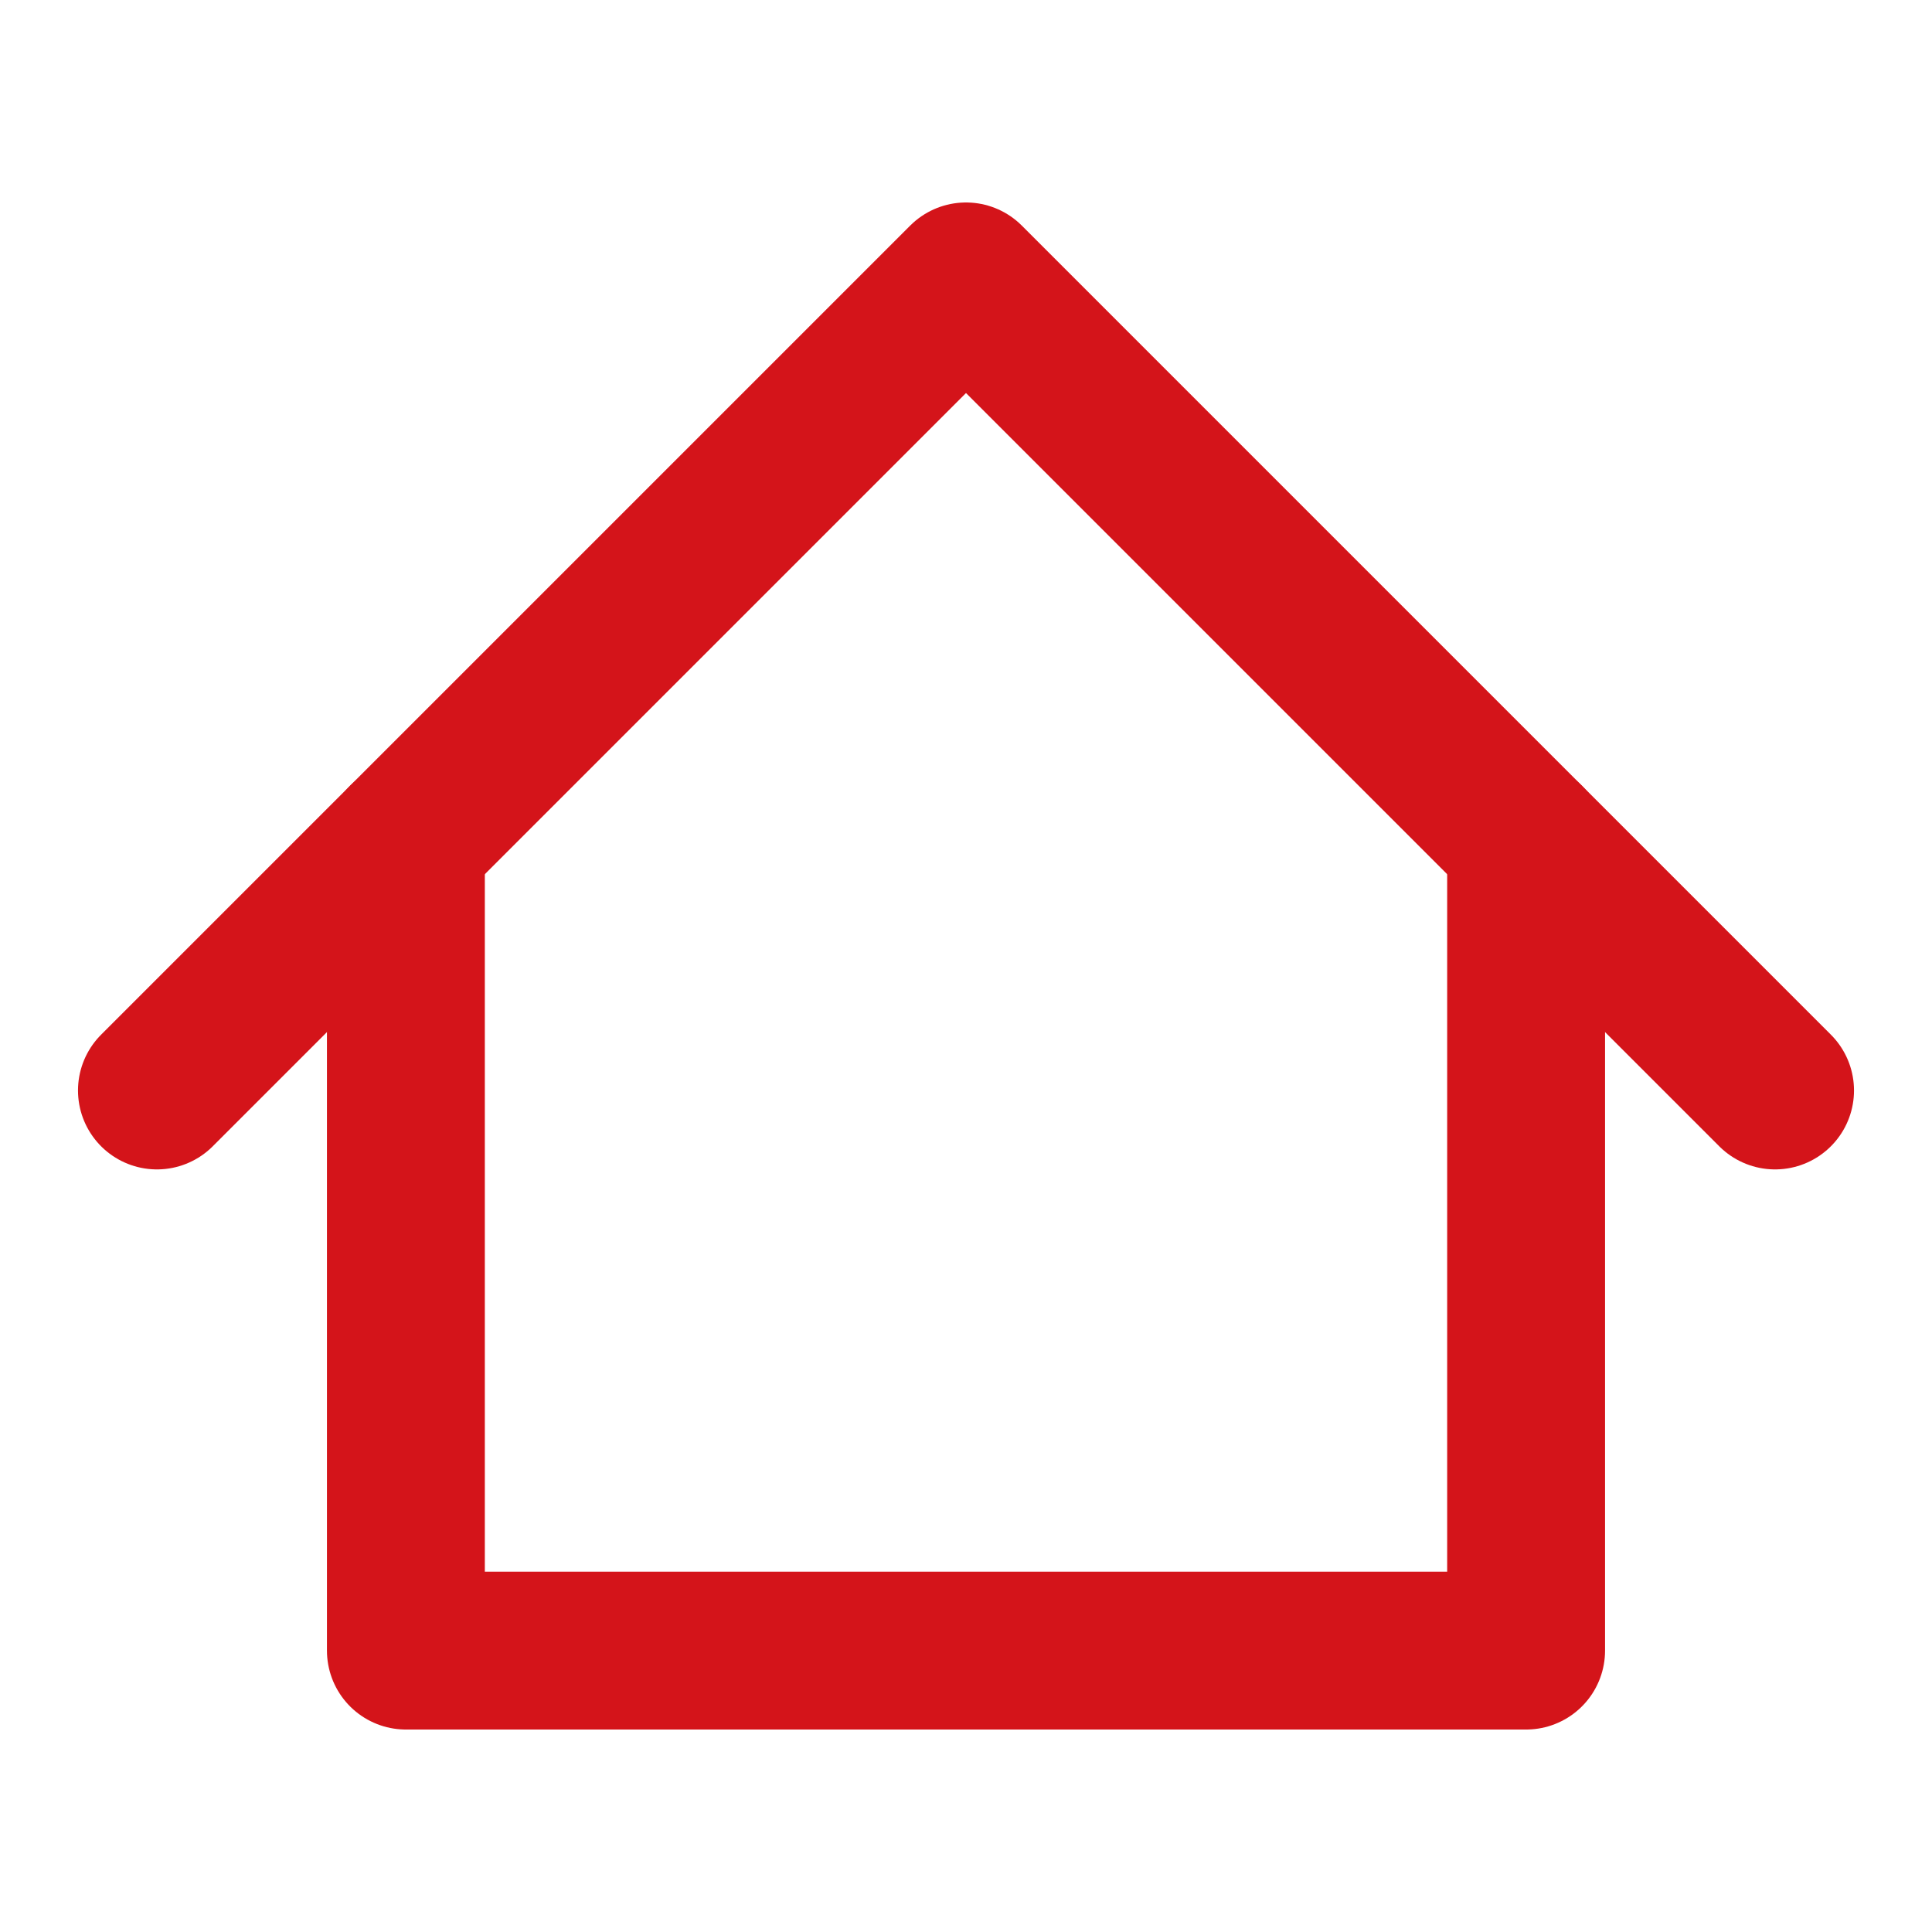 <svg width="35" height="35" viewBox="0 0 35 35" fill="none" xmlns="http://www.w3.org/2000/svg">
<path d="M2.843 19.755L17.5 5.098L32.157 19.755" stroke="#D4141A" stroke-width="2.86" stroke-linecap="round" stroke-linejoin="round"/>
<path d="M7.353 15.245V29.902H27.647V15.245" stroke="#D4141A" stroke-width="2.86" stroke-linecap="round" stroke-linejoin="round"/>
</svg>
